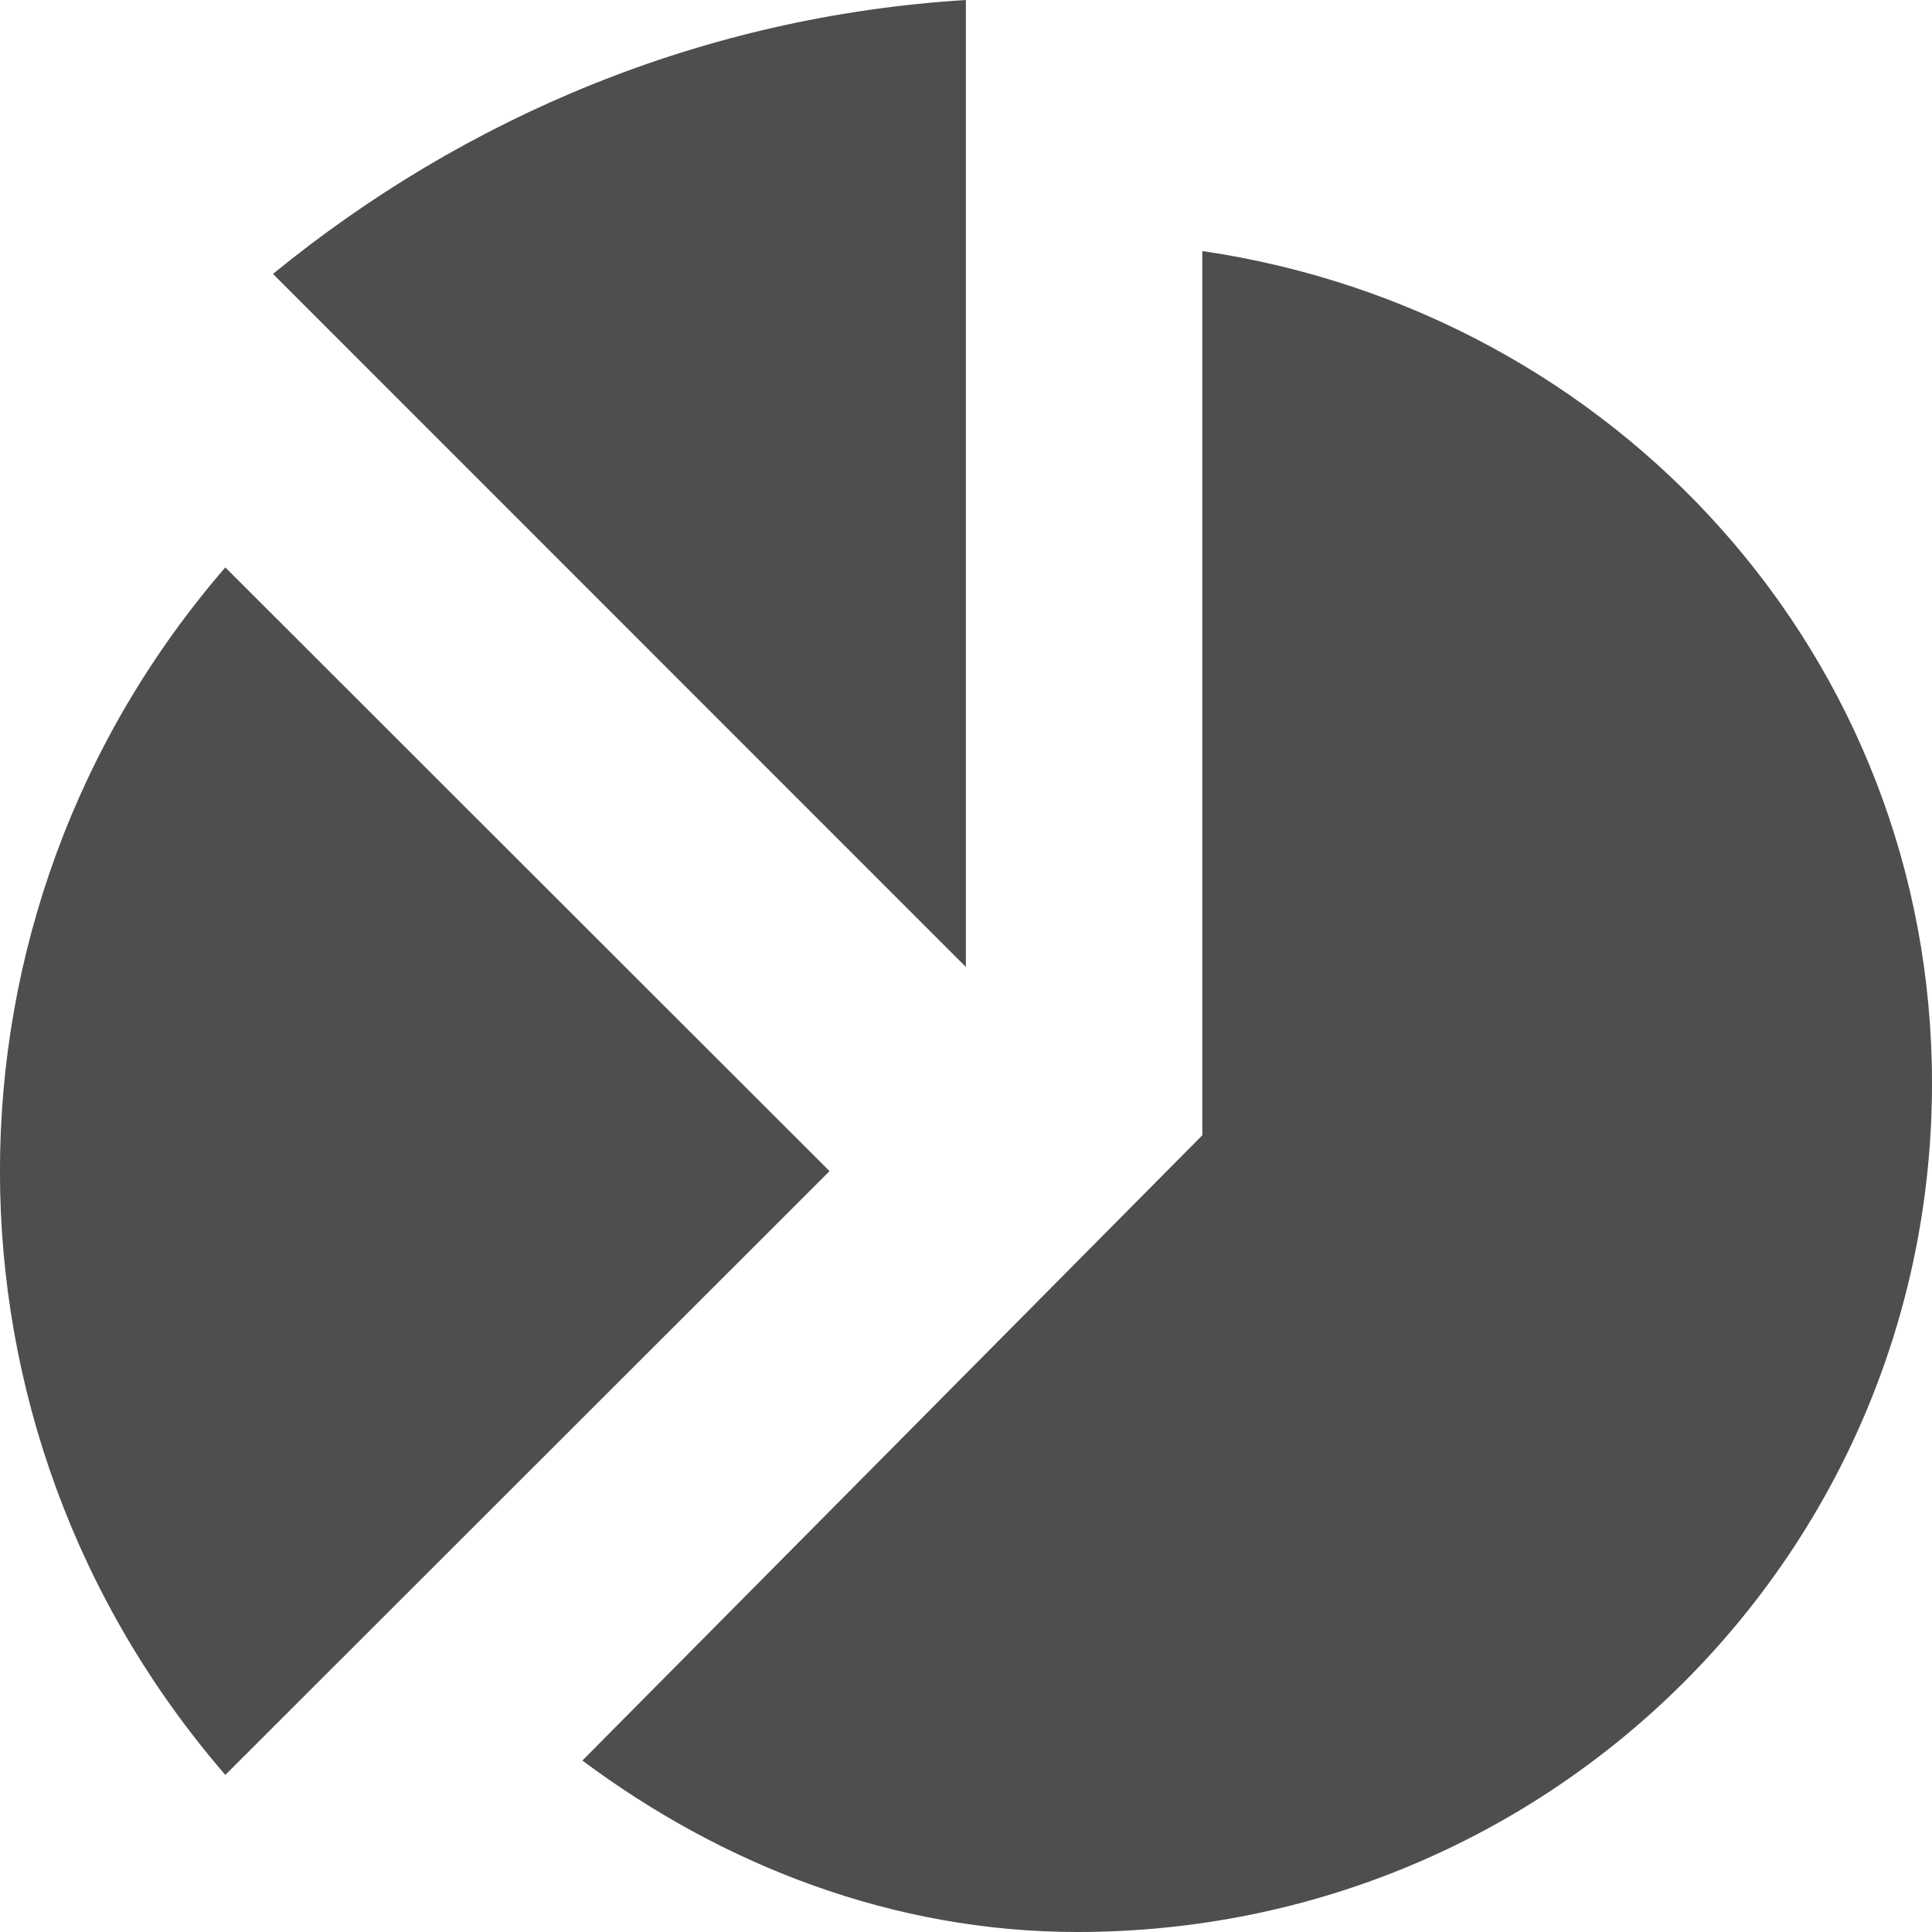 <?xml version="1.0" ?><!DOCTYPE svg  PUBLIC '-//W3C//DTD SVG 1.1//EN'  'http://www.w3.org/Graphics/SVG/1.1/DTD/svg11.dtd'><svg height="32px" style="enable-background:new 0 0 32 32;" version="1.1" viewBox="0 0 32 32" width="32px" xml:space="preserve" xmlns="http://www.w3.org/2000/svg" xmlns:xlink="http://www.w3.org/1999/xlink"><g id="Layer_1"/><g id="chart"><g><path d="M13.74,19.398l-10.008-10c-4.977,5.754-4.977,14.246,0,20L13.74,19.398z" style="fill:#4E4E50;"/><path d="M19.914,4.158v14.646L9.646,29.16c2.328,1.738,5.156,2.84,8.197,2.84    C25.703,32,32,25.711,32,17.941C32,10.883,26.766,5.164,19.914,4.158z" style="fill:#4E4E50;"/><path d="M15.998,16.016V0C11.639,0.27,7.701,1.938,4.521,4.537L15.998,16.016z" style="fill:#4E4E50;"/></g></g></svg>